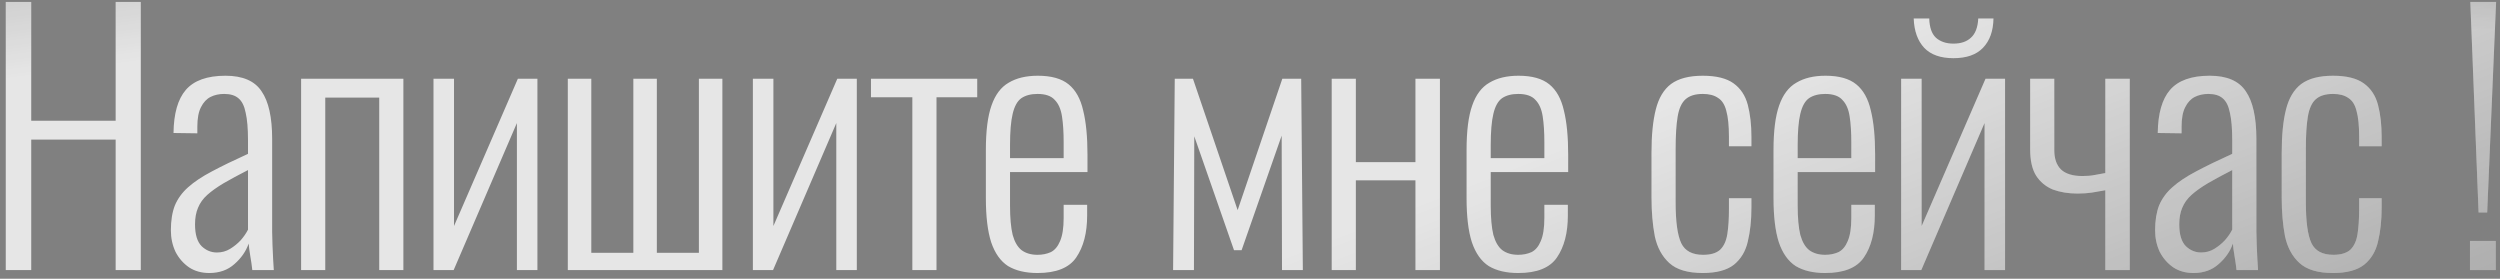 <?xml version="1.0" encoding="UTF-8"?> <svg xmlns="http://www.w3.org/2000/svg" width="287" height="32" viewBox="0 0 287 32" fill="none"><rect x="0" y="0" width="287" height="32" fill="#808080" stroke="none"/><g opacity="0.8"><path d="M0.66 31V0.22H3.586V13.862H13.276V0.22H16.164V31H13.276V16.028H3.586V31H0.66ZM24.023 31.342C23.137 31.342 22.364 31.127 21.706 30.696C21.047 30.24 20.527 29.645 20.148 28.91C19.793 28.15 19.616 27.327 19.616 26.44C19.616 25.325 19.767 24.375 20.072 23.59C20.401 22.805 20.907 22.108 21.591 21.5C22.301 20.867 23.213 20.259 24.328 19.676C25.468 19.068 26.848 18.397 28.47 17.662V16.104C28.47 14.761 28.381 13.71 28.203 12.95C28.052 12.165 27.773 11.607 27.367 11.278C26.988 10.949 26.443 10.784 25.733 10.784C25.151 10.784 24.631 10.898 24.175 11.126C23.72 11.354 23.352 11.747 23.073 12.304C22.795 12.836 22.655 13.583 22.655 14.546V15.306L19.919 15.268C19.945 13.039 20.413 11.392 21.326 10.328C22.263 9.239 23.783 8.694 25.886 8.694C27.861 8.694 29.242 9.289 30.027 10.48C30.838 11.645 31.244 13.469 31.244 15.952V26.63C31.244 27.01 31.256 27.504 31.282 28.112C31.307 28.695 31.332 29.252 31.358 29.784C31.383 30.316 31.408 30.721 31.433 31H28.963C28.913 30.519 28.837 29.987 28.735 29.404C28.634 28.796 28.571 28.315 28.546 27.96C28.241 28.847 27.697 29.632 26.912 30.316C26.151 31 25.189 31.342 24.023 31.342ZM24.898 28.986C25.455 28.986 25.962 28.847 26.418 28.568C26.873 28.289 27.279 27.96 27.634 27.58C27.988 27.175 28.267 26.769 28.47 26.364V19.524C27.38 20.081 26.443 20.588 25.657 21.044C24.898 21.5 24.277 21.943 23.796 22.374C23.314 22.805 22.959 23.299 22.732 23.856C22.503 24.388 22.39 25.021 22.39 25.756C22.39 26.921 22.643 27.757 23.149 28.264C23.656 28.745 24.239 28.986 24.898 28.986ZM34.567 31V9.036H46.309V31H43.535V11.202H37.341V31H34.567ZM49.764 31V9.036H52.12V25.946L59.454 9.036H61.696V31H59.34V14.128L52.082 31H49.764ZM65.184 31V9.036H67.882V29.024H72.708V9.036H75.406V29.024H80.232V9.036H82.93V31H65.184ZM86.43 31V9.036H88.786V25.946L96.12 9.036H98.362V31H96.006V14.128L88.748 31H86.43ZM104.737 31V11.164H99.987V9.036H112.185V11.164H107.511V31H104.737ZM119.105 31.342C117.737 31.342 116.61 31.076 115.723 30.544C114.862 29.987 114.216 29.075 113.785 27.808C113.38 26.541 113.177 24.857 113.177 22.754V17.206C113.177 15.027 113.392 13.33 113.823 12.114C114.254 10.873 114.912 9.999 115.799 9.492C116.686 8.96 117.8 8.694 119.143 8.694C120.688 8.694 121.866 9.023 122.677 9.682C123.488 10.341 124.045 11.341 124.349 12.684C124.678 14.001 124.843 15.699 124.843 17.776V19.752H115.951V23.59C115.951 25.009 116.052 26.136 116.255 26.972C116.483 27.783 116.825 28.365 117.281 28.72C117.762 29.075 118.37 29.252 119.105 29.252C119.662 29.252 120.169 29.151 120.625 28.948C121.081 28.72 121.436 28.302 121.689 27.694C121.968 27.061 122.107 26.174 122.107 25.034V23.514H124.805V24.73C124.805 26.731 124.387 28.34 123.551 29.556C122.74 30.747 121.258 31.342 119.105 31.342ZM115.951 18.156H122.107V16.332C122.107 15.167 122.044 14.179 121.917 13.368C121.79 12.532 121.512 11.899 121.081 11.468C120.676 11.012 120.017 10.784 119.105 10.784C118.345 10.784 117.724 10.949 117.243 11.278C116.787 11.607 116.458 12.203 116.255 13.064C116.052 13.9 115.951 15.103 115.951 16.674V18.156ZM134.671 31L134.861 9.036H136.951L142.081 24.122L147.211 9.036H149.377L149.567 31H147.173L147.135 15.572L142.537 28.72H141.663L137.103 15.648L137.065 31H134.671ZM152.878 31V9.036H155.652V18.612H162.492V9.036H165.304V31H162.492V20.702H155.652V31H152.878ZM174.29 31.342C172.922 31.342 171.794 31.076 170.908 30.544C170.046 29.987 169.4 29.075 168.97 27.808C168.564 26.541 168.362 24.857 168.362 22.754V17.206C168.362 15.027 168.577 13.33 169.008 12.114C169.438 10.873 170.097 9.999 170.984 9.492C171.87 8.96 172.985 8.694 174.328 8.694C175.873 8.694 177.051 9.023 177.862 9.682C178.672 10.341 179.23 11.341 179.534 12.684C179.863 14.001 180.028 15.699 180.028 17.776V19.752H171.136V23.59C171.136 25.009 171.237 26.136 171.44 26.972C171.668 27.783 172.01 28.365 172.466 28.72C172.947 29.075 173.555 29.252 174.29 29.252C174.847 29.252 175.354 29.151 175.81 28.948C176.266 28.72 176.62 28.302 176.874 27.694C177.152 27.061 177.292 26.174 177.292 25.034V23.514H179.99V24.73C179.99 26.731 179.572 28.34 178.736 29.556C177.925 30.747 176.443 31.342 174.29 31.342ZM171.136 18.156H177.292V16.332C177.292 15.167 177.228 14.179 177.102 13.368C176.975 12.532 176.696 11.899 176.266 11.468C175.86 11.012 175.202 10.784 174.29 10.784C173.53 10.784 172.909 10.949 172.428 11.278C171.972 11.607 171.642 12.203 171.44 13.064C171.237 13.9 171.136 15.103 171.136 16.674V18.156ZM195.48 31.342C193.757 31.342 192.478 30.962 191.642 30.202C190.806 29.442 190.248 28.416 189.97 27.124C189.716 25.807 189.59 24.325 189.59 22.678V17.548C189.59 15.521 189.754 13.862 190.084 12.57C190.413 11.253 190.996 10.277 191.832 9.644C192.693 9.011 193.909 8.694 195.48 8.694C197.025 8.694 198.203 8.985 199.014 9.568C199.824 10.151 200.369 10.974 200.648 12.038C200.926 13.102 201.066 14.331 201.066 15.724V16.788H198.482V15.724C198.482 14.432 198.38 13.431 198.178 12.722C198 12.013 197.684 11.519 197.228 11.24C196.797 10.936 196.214 10.784 195.48 10.784C194.618 10.784 193.96 10.987 193.504 11.392C193.048 11.797 192.744 12.469 192.592 13.406C192.44 14.318 192.364 15.547 192.364 17.092V23.248C192.364 25.452 192.579 27.01 193.01 27.922C193.44 28.809 194.276 29.252 195.518 29.252C196.379 29.252 197.025 29.062 197.456 28.682C197.886 28.277 198.165 27.681 198.292 26.896C198.418 26.111 198.482 25.135 198.482 23.97V22.754H201.066V23.818C201.066 25.287 200.926 26.592 200.648 27.732C200.394 28.847 199.862 29.733 199.052 30.392C198.241 31.025 197.05 31.342 195.48 31.342ZM209.527 31.342C208.159 31.342 207.032 31.076 206.145 30.544C205.284 29.987 204.638 29.075 204.207 27.808C203.802 26.541 203.599 24.857 203.599 22.754V17.206C203.599 15.027 203.815 13.33 204.245 12.114C204.676 10.873 205.335 9.999 206.221 9.492C207.108 8.96 208.223 8.694 209.565 8.694C211.111 8.694 212.289 9.023 213.099 9.682C213.91 10.341 214.467 11.341 214.771 12.684C215.101 14.001 215.265 15.699 215.265 17.776V19.752H206.373V23.59C206.373 25.009 206.475 26.136 206.677 26.972C206.905 27.783 207.247 28.365 207.703 28.72C208.185 29.075 208.793 29.252 209.527 29.252C210.085 29.252 210.591 29.151 211.047 28.948C211.503 28.72 211.858 28.302 212.111 27.694C212.39 27.061 212.529 26.174 212.529 25.034V23.514H215.227V24.73C215.227 26.731 214.809 28.34 213.973 29.556C213.163 30.747 211.681 31.342 209.527 31.342ZM206.373 18.156H212.529V16.332C212.529 15.167 212.466 14.179 212.339 13.368C212.213 12.532 211.934 11.899 211.503 11.468C211.098 11.012 210.439 10.784 209.527 10.784C208.767 10.784 208.147 10.949 207.665 11.278C207.209 11.607 206.88 12.203 206.677 13.064C206.475 13.9 206.373 15.103 206.373 16.674V18.156ZM218.249 31V9.036H220.605V25.946L227.939 9.036H230.181V31H227.825V14.128L220.567 31H218.249ZM224.253 6.68C222.784 6.68 221.669 6.287 220.909 5.502C220.149 4.691 219.744 3.564 219.693 2.12H221.479C221.505 3.133 221.758 3.868 222.239 4.324C222.746 4.78 223.417 5.008 224.253 5.008C225.115 5.008 225.786 4.78 226.267 4.324C226.774 3.868 227.053 3.133 227.103 2.12H228.851C228.826 3.564 228.421 4.691 227.635 5.502C226.875 6.287 225.748 6.68 224.253 6.68ZM241.687 31V21.842C241.206 21.918 240.699 22.007 240.167 22.108C239.661 22.184 239.103 22.222 238.495 22.222C237.457 22.222 236.519 22.07 235.683 21.766C234.873 21.437 234.227 20.905 233.745 20.17C233.289 19.435 233.061 18.435 233.061 17.168V9.036H235.835V17.244C235.835 18.207 236.089 18.941 236.595 19.448C237.127 19.955 237.951 20.208 239.065 20.208C239.597 20.208 240.053 20.17 240.433 20.094C240.839 20.018 241.257 19.942 241.687 19.866V9.036H244.499V31H241.687ZM251.813 31.342C250.926 31.342 250.153 31.127 249.495 30.696C248.836 30.24 248.317 29.645 247.937 28.91C247.582 28.15 247.405 27.327 247.405 26.44C247.405 25.325 247.557 24.375 247.861 23.59C248.19 22.805 248.697 22.108 249.381 21.5C250.09 20.867 251.002 20.259 252.117 19.676C253.257 19.068 254.637 18.397 256.259 17.662V16.104C256.259 14.761 256.17 13.71 255.993 12.95C255.841 12.165 255.562 11.607 255.157 11.278C254.777 10.949 254.232 10.784 253.523 10.784C252.94 10.784 252.421 10.898 251.965 11.126C251.509 11.354 251.141 11.747 250.863 12.304C250.584 12.836 250.445 13.583 250.445 14.546V15.306L247.709 15.268C247.734 13.039 248.203 11.392 249.115 10.328C250.052 9.239 251.572 8.694 253.675 8.694C255.651 8.694 257.031 9.289 257.817 10.48C258.627 11.645 259.033 13.469 259.033 15.952V26.63C259.033 27.01 259.045 27.504 259.071 28.112C259.096 28.695 259.121 29.252 259.147 29.784C259.172 30.316 259.197 30.721 259.223 31H256.753C256.702 30.519 256.626 29.987 256.525 29.404C256.423 28.796 256.36 28.315 256.335 27.96C256.031 28.847 255.486 29.632 254.701 30.316C253.941 31 252.978 31.342 251.813 31.342ZM252.687 28.986C253.244 28.986 253.751 28.847 254.207 28.568C254.663 28.289 255.068 27.96 255.423 27.58C255.777 27.175 256.056 26.769 256.259 26.364V19.524C255.169 20.081 254.232 20.588 253.447 21.044C252.687 21.5 252.066 21.943 251.585 22.374C251.103 22.805 250.749 23.299 250.521 23.856C250.293 24.388 250.179 25.021 250.179 25.756C250.179 26.921 250.432 27.757 250.939 28.264C251.445 28.745 252.028 28.986 252.687 28.986ZM267.828 31.342C266.106 31.342 264.826 30.962 263.99 30.202C263.154 29.442 262.597 28.416 262.318 27.124C262.065 25.807 261.938 24.325 261.938 22.678V17.548C261.938 15.521 262.103 13.862 262.432 12.57C262.762 11.253 263.344 10.277 264.18 9.644C265.042 9.011 266.258 8.694 267.828 8.694C269.374 8.694 270.552 8.985 271.362 9.568C272.173 10.151 272.718 10.974 272.996 12.038C273.275 13.102 273.414 14.331 273.414 15.724V16.788H270.83V15.724C270.83 14.432 270.729 13.431 270.526 12.722C270.349 12.013 270.032 11.519 269.576 11.24C269.146 10.936 268.563 10.784 267.828 10.784C266.967 10.784 266.308 10.987 265.852 11.392C265.396 11.797 265.092 12.469 264.94 13.406C264.788 14.318 264.712 15.547 264.712 17.092V23.248C264.712 25.452 264.928 27.01 265.358 27.922C265.789 28.809 266.625 29.252 267.866 29.252C268.728 29.252 269.374 29.062 269.804 28.682C270.235 28.277 270.514 27.681 270.64 26.896C270.767 26.111 270.83 25.135 270.83 23.97V22.754H273.414V23.818C273.414 25.287 273.275 26.592 272.996 27.732C272.743 28.847 272.211 29.733 271.4 30.392C270.59 31.025 269.399 31.342 267.828 31.342ZM284.54 24.388L283.59 0.22H286.554L285.528 24.388H284.54ZM283.552 31V27.656H286.516V31H283.552Z" fill="white"></path><path d="M0.66 31V0.22H3.586V13.862H13.276V0.22H16.164V31H13.276V16.028H3.586V31H0.66ZM24.023 31.342C23.137 31.342 22.364 31.127 21.706 30.696C21.047 30.24 20.527 29.645 20.148 28.91C19.793 28.15 19.616 27.327 19.616 26.44C19.616 25.325 19.767 24.375 20.072 23.59C20.401 22.805 20.907 22.108 21.591 21.5C22.301 20.867 23.213 20.259 24.328 19.676C25.468 19.068 26.848 18.397 28.47 17.662V16.104C28.47 14.761 28.381 13.71 28.203 12.95C28.052 12.165 27.773 11.607 27.367 11.278C26.988 10.949 26.443 10.784 25.733 10.784C25.151 10.784 24.631 10.898 24.175 11.126C23.72 11.354 23.352 11.747 23.073 12.304C22.795 12.836 22.655 13.583 22.655 14.546V15.306L19.919 15.268C19.945 13.039 20.413 11.392 21.326 10.328C22.263 9.239 23.783 8.694 25.886 8.694C27.861 8.694 29.242 9.289 30.027 10.48C30.838 11.645 31.244 13.469 31.244 15.952V26.63C31.244 27.01 31.256 27.504 31.282 28.112C31.307 28.695 31.332 29.252 31.358 29.784C31.383 30.316 31.408 30.721 31.433 31H28.963C28.913 30.519 28.837 29.987 28.735 29.404C28.634 28.796 28.571 28.315 28.546 27.96C28.241 28.847 27.697 29.632 26.912 30.316C26.151 31 25.189 31.342 24.023 31.342ZM24.898 28.986C25.455 28.986 25.962 28.847 26.418 28.568C26.873 28.289 27.279 27.96 27.634 27.58C27.988 27.175 28.267 26.769 28.47 26.364V19.524C27.38 20.081 26.443 20.588 25.657 21.044C24.898 21.5 24.277 21.943 23.796 22.374C23.314 22.805 22.959 23.299 22.732 23.856C22.503 24.388 22.39 25.021 22.39 25.756C22.39 26.921 22.643 27.757 23.149 28.264C23.656 28.745 24.239 28.986 24.898 28.986ZM34.567 31V9.036H46.309V31H43.535V11.202H37.341V31H34.567ZM49.764 31V9.036H52.12V25.946L59.454 9.036H61.696V31H59.34V14.128L52.082 31H49.764ZM65.184 31V9.036H67.882V29.024H72.708V9.036H75.406V29.024H80.232V9.036H82.93V31H65.184ZM86.43 31V9.036H88.786V25.946L96.12 9.036H98.362V31H96.006V14.128L88.748 31H86.43ZM104.737 31V11.164H99.987V9.036H112.185V11.164H107.511V31H104.737ZM119.105 31.342C117.737 31.342 116.61 31.076 115.723 30.544C114.862 29.987 114.216 29.075 113.785 27.808C113.38 26.541 113.177 24.857 113.177 22.754V17.206C113.177 15.027 113.392 13.33 113.823 12.114C114.254 10.873 114.912 9.999 115.799 9.492C116.686 8.96 117.8 8.694 119.143 8.694C120.688 8.694 121.866 9.023 122.677 9.682C123.488 10.341 124.045 11.341 124.349 12.684C124.678 14.001 124.843 15.699 124.843 17.776V19.752H115.951V23.59C115.951 25.009 116.052 26.136 116.255 26.972C116.483 27.783 116.825 28.365 117.281 28.72C117.762 29.075 118.37 29.252 119.105 29.252C119.662 29.252 120.169 29.151 120.625 28.948C121.081 28.72 121.436 28.302 121.689 27.694C121.968 27.061 122.107 26.174 122.107 25.034V23.514H124.805V24.73C124.805 26.731 124.387 28.34 123.551 29.556C122.74 30.747 121.258 31.342 119.105 31.342ZM115.951 18.156H122.107V16.332C122.107 15.167 122.044 14.179 121.917 13.368C121.79 12.532 121.512 11.899 121.081 11.468C120.676 11.012 120.017 10.784 119.105 10.784C118.345 10.784 117.724 10.949 117.243 11.278C116.787 11.607 116.458 12.203 116.255 13.064C116.052 13.9 115.951 15.103 115.951 16.674V18.156ZM134.671 31L134.861 9.036H136.951L142.081 24.122L147.211 9.036H149.377L149.567 31H147.173L147.135 15.572L142.537 28.72H141.663L137.103 15.648L137.065 31H134.671ZM152.878 31V9.036H155.652V18.612H162.492V9.036H165.304V31H162.492V20.702H155.652V31H152.878ZM174.29 31.342C172.922 31.342 171.794 31.076 170.908 30.544C170.046 29.987 169.4 29.075 168.97 27.808C168.564 26.541 168.362 24.857 168.362 22.754V17.206C168.362 15.027 168.577 13.33 169.008 12.114C169.438 10.873 170.097 9.999 170.984 9.492C171.87 8.96 172.985 8.694 174.328 8.694C175.873 8.694 177.051 9.023 177.862 9.682C178.672 10.341 179.23 11.341 179.534 12.684C179.863 14.001 180.028 15.699 180.028 17.776V19.752H171.136V23.59C171.136 25.009 171.237 26.136 171.44 26.972C171.668 27.783 172.01 28.365 172.466 28.72C172.947 29.075 173.555 29.252 174.29 29.252C174.847 29.252 175.354 29.151 175.81 28.948C176.266 28.72 176.62 28.302 176.874 27.694C177.152 27.061 177.292 26.174 177.292 25.034V23.514H179.99V24.73C179.99 26.731 179.572 28.34 178.736 29.556C177.925 30.747 176.443 31.342 174.29 31.342ZM171.136 18.156H177.292V16.332C177.292 15.167 177.228 14.179 177.102 13.368C176.975 12.532 176.696 11.899 176.266 11.468C175.86 11.012 175.202 10.784 174.29 10.784C173.53 10.784 172.909 10.949 172.428 11.278C171.972 11.607 171.642 12.203 171.44 13.064C171.237 13.9 171.136 15.103 171.136 16.674V18.156ZM195.48 31.342C193.757 31.342 192.478 30.962 191.642 30.202C190.806 29.442 190.248 28.416 189.97 27.124C189.716 25.807 189.59 24.325 189.59 22.678V17.548C189.59 15.521 189.754 13.862 190.084 12.57C190.413 11.253 190.996 10.277 191.832 9.644C192.693 9.011 193.909 8.694 195.48 8.694C197.025 8.694 198.203 8.985 199.014 9.568C199.824 10.151 200.369 10.974 200.648 12.038C200.926 13.102 201.066 14.331 201.066 15.724V16.788H198.482V15.724C198.482 14.432 198.38 13.431 198.178 12.722C198 12.013 197.684 11.519 197.228 11.24C196.797 10.936 196.214 10.784 195.48 10.784C194.618 10.784 193.96 10.987 193.504 11.392C193.048 11.797 192.744 12.469 192.592 13.406C192.44 14.318 192.364 15.547 192.364 17.092V23.248C192.364 25.452 192.579 27.01 193.01 27.922C193.44 28.809 194.276 29.252 195.518 29.252C196.379 29.252 197.025 29.062 197.456 28.682C197.886 28.277 198.165 27.681 198.292 26.896C198.418 26.111 198.482 25.135 198.482 23.97V22.754H201.066V23.818C201.066 25.287 200.926 26.592 200.648 27.732C200.394 28.847 199.862 29.733 199.052 30.392C198.241 31.025 197.05 31.342 195.48 31.342ZM209.527 31.342C208.159 31.342 207.032 31.076 206.145 30.544C205.284 29.987 204.638 29.075 204.207 27.808C203.802 26.541 203.599 24.857 203.599 22.754V17.206C203.599 15.027 203.815 13.33 204.245 12.114C204.676 10.873 205.335 9.999 206.221 9.492C207.108 8.96 208.223 8.694 209.565 8.694C211.111 8.694 212.289 9.023 213.099 9.682C213.91 10.341 214.467 11.341 214.771 12.684C215.101 14.001 215.265 15.699 215.265 17.776V19.752H206.373V23.59C206.373 25.009 206.475 26.136 206.677 26.972C206.905 27.783 207.247 28.365 207.703 28.72C208.185 29.075 208.793 29.252 209.527 29.252C210.085 29.252 210.591 29.151 211.047 28.948C211.503 28.72 211.858 28.302 212.111 27.694C212.39 27.061 212.529 26.174 212.529 25.034V23.514H215.227V24.73C215.227 26.731 214.809 28.34 213.973 29.556C213.163 30.747 211.681 31.342 209.527 31.342ZM206.373 18.156H212.529V16.332C212.529 15.167 212.466 14.179 212.339 13.368C212.213 12.532 211.934 11.899 211.503 11.468C211.098 11.012 210.439 10.784 209.527 10.784C208.767 10.784 208.147 10.949 207.665 11.278C207.209 11.607 206.88 12.203 206.677 13.064C206.475 13.9 206.373 15.103 206.373 16.674V18.156ZM218.249 31V9.036H220.605V25.946L227.939 9.036H230.181V31H227.825V14.128L220.567 31H218.249ZM224.253 6.68C222.784 6.68 221.669 6.287 220.909 5.502C220.149 4.691 219.744 3.564 219.693 2.12H221.479C221.505 3.133 221.758 3.868 222.239 4.324C222.746 4.78 223.417 5.008 224.253 5.008C225.115 5.008 225.786 4.78 226.267 4.324C226.774 3.868 227.053 3.133 227.103 2.12H228.851C228.826 3.564 228.421 4.691 227.635 5.502C226.875 6.287 225.748 6.68 224.253 6.68ZM241.687 31V21.842C241.206 21.918 240.699 22.007 240.167 22.108C239.661 22.184 239.103 22.222 238.495 22.222C237.457 22.222 236.519 22.07 235.683 21.766C234.873 21.437 234.227 20.905 233.745 20.17C233.289 19.435 233.061 18.435 233.061 17.168V9.036H235.835V17.244C235.835 18.207 236.089 18.941 236.595 19.448C237.127 19.955 237.951 20.208 239.065 20.208C239.597 20.208 240.053 20.17 240.433 20.094C240.839 20.018 241.257 19.942 241.687 19.866V9.036H244.499V31H241.687ZM251.813 31.342C250.926 31.342 250.153 31.127 249.495 30.696C248.836 30.24 248.317 29.645 247.937 28.91C247.582 28.15 247.405 27.327 247.405 26.44C247.405 25.325 247.557 24.375 247.861 23.59C248.19 22.805 248.697 22.108 249.381 21.5C250.09 20.867 251.002 20.259 252.117 19.676C253.257 19.068 254.637 18.397 256.259 17.662V16.104C256.259 14.761 256.17 13.71 255.993 12.95C255.841 12.165 255.562 11.607 255.157 11.278C254.777 10.949 254.232 10.784 253.523 10.784C252.94 10.784 252.421 10.898 251.965 11.126C251.509 11.354 251.141 11.747 250.863 12.304C250.584 12.836 250.445 13.583 250.445 14.546V15.306L247.709 15.268C247.734 13.039 248.203 11.392 249.115 10.328C250.052 9.239 251.572 8.694 253.675 8.694C255.651 8.694 257.031 9.289 257.817 10.48C258.627 11.645 259.033 13.469 259.033 15.952V26.63C259.033 27.01 259.045 27.504 259.071 28.112C259.096 28.695 259.121 29.252 259.147 29.784C259.172 30.316 259.197 30.721 259.223 31H256.753C256.702 30.519 256.626 29.987 256.525 29.404C256.423 28.796 256.36 28.315 256.335 27.96C256.031 28.847 255.486 29.632 254.701 30.316C253.941 31 252.978 31.342 251.813 31.342ZM252.687 28.986C253.244 28.986 253.751 28.847 254.207 28.568C254.663 28.289 255.068 27.96 255.423 27.58C255.777 27.175 256.056 26.769 256.259 26.364V19.524C255.169 20.081 254.232 20.588 253.447 21.044C252.687 21.5 252.066 21.943 251.585 22.374C251.103 22.805 250.749 23.299 250.521 23.856C250.293 24.388 250.179 25.021 250.179 25.756C250.179 26.921 250.432 27.757 250.939 28.264C251.445 28.745 252.028 28.986 252.687 28.986ZM267.828 31.342C266.106 31.342 264.826 30.962 263.99 30.202C263.154 29.442 262.597 28.416 262.318 27.124C262.065 25.807 261.938 24.325 261.938 22.678V17.548C261.938 15.521 262.103 13.862 262.432 12.57C262.762 11.253 263.344 10.277 264.18 9.644C265.042 9.011 266.258 8.694 267.828 8.694C269.374 8.694 270.552 8.985 271.362 9.568C272.173 10.151 272.718 10.974 272.996 12.038C273.275 13.102 273.414 14.331 273.414 15.724V16.788H270.83V15.724C270.83 14.432 270.729 13.431 270.526 12.722C270.349 12.013 270.032 11.519 269.576 11.24C269.146 10.936 268.563 10.784 267.828 10.784C266.967 10.784 266.308 10.987 265.852 11.392C265.396 11.797 265.092 12.469 264.94 13.406C264.788 14.318 264.712 15.547 264.712 17.092V23.248C264.712 25.452 264.928 27.01 265.358 27.922C265.789 28.809 266.625 29.252 267.866 29.252C268.728 29.252 269.374 29.062 269.804 28.682C270.235 28.277 270.514 27.681 270.64 26.896C270.767 26.111 270.83 25.135 270.83 23.97V22.754H273.414V23.818C273.414 25.287 273.275 26.592 272.996 27.732C272.743 28.847 272.211 29.733 271.4 30.392C270.59 31.025 269.399 31.342 267.828 31.342ZM284.54 24.388L283.59 0.22H286.554L285.528 24.388H284.54ZM283.552 31V27.656H286.516V31H283.552Z" fill="url(#paint0_linear_19_1254)" fill-opacity="0.7"></path><path d="M0.66 31V0.22H3.586V13.862H13.276V0.22H16.164V31H13.276V16.028H3.586V31H0.66ZM24.023 31.342C23.137 31.342 22.364 31.127 21.706 30.696C21.047 30.24 20.527 29.645 20.148 28.91C19.793 28.15 19.616 27.327 19.616 26.44C19.616 25.325 19.767 24.375 20.072 23.59C20.401 22.805 20.907 22.108 21.591 21.5C22.301 20.867 23.213 20.259 24.328 19.676C25.468 19.068 26.848 18.397 28.47 17.662V16.104C28.47 14.761 28.381 13.71 28.203 12.95C28.052 12.165 27.773 11.607 27.367 11.278C26.988 10.949 26.443 10.784 25.733 10.784C25.151 10.784 24.631 10.898 24.175 11.126C23.72 11.354 23.352 11.747 23.073 12.304C22.795 12.836 22.655 13.583 22.655 14.546V15.306L19.919 15.268C19.945 13.039 20.413 11.392 21.326 10.328C22.263 9.239 23.783 8.694 25.886 8.694C27.861 8.694 29.242 9.289 30.027 10.48C30.838 11.645 31.244 13.469 31.244 15.952V26.63C31.244 27.01 31.256 27.504 31.282 28.112C31.307 28.695 31.332 29.252 31.358 29.784C31.383 30.316 31.408 30.721 31.433 31H28.963C28.913 30.519 28.837 29.987 28.735 29.404C28.634 28.796 28.571 28.315 28.546 27.96C28.241 28.847 27.697 29.632 26.912 30.316C26.151 31 25.189 31.342 24.023 31.342ZM24.898 28.986C25.455 28.986 25.962 28.847 26.418 28.568C26.873 28.289 27.279 27.96 27.634 27.58C27.988 27.175 28.267 26.769 28.47 26.364V19.524C27.38 20.081 26.443 20.588 25.657 21.044C24.898 21.5 24.277 21.943 23.796 22.374C23.314 22.805 22.959 23.299 22.732 23.856C22.503 24.388 22.39 25.021 22.39 25.756C22.39 26.921 22.643 27.757 23.149 28.264C23.656 28.745 24.239 28.986 24.898 28.986ZM34.567 31V9.036H46.309V31H43.535V11.202H37.341V31H34.567ZM49.764 31V9.036H52.12V25.946L59.454 9.036H61.696V31H59.34V14.128L52.082 31H49.764ZM65.184 31V9.036H67.882V29.024H72.708V9.036H75.406V29.024H80.232V9.036H82.93V31H65.184ZM86.43 31V9.036H88.786V25.946L96.12 9.036H98.362V31H96.006V14.128L88.748 31H86.43ZM104.737 31V11.164H99.987V9.036H112.185V11.164H107.511V31H104.737ZM119.105 31.342C117.737 31.342 116.61 31.076 115.723 30.544C114.862 29.987 114.216 29.075 113.785 27.808C113.38 26.541 113.177 24.857 113.177 22.754V17.206C113.177 15.027 113.392 13.33 113.823 12.114C114.254 10.873 114.912 9.999 115.799 9.492C116.686 8.96 117.8 8.694 119.143 8.694C120.688 8.694 121.866 9.023 122.677 9.682C123.488 10.341 124.045 11.341 124.349 12.684C124.678 14.001 124.843 15.699 124.843 17.776V19.752H115.951V23.59C115.951 25.009 116.052 26.136 116.255 26.972C116.483 27.783 116.825 28.365 117.281 28.72C117.762 29.075 118.37 29.252 119.105 29.252C119.662 29.252 120.169 29.151 120.625 28.948C121.081 28.72 121.436 28.302 121.689 27.694C121.968 27.061 122.107 26.174 122.107 25.034V23.514H124.805V24.73C124.805 26.731 124.387 28.34 123.551 29.556C122.74 30.747 121.258 31.342 119.105 31.342ZM115.951 18.156H122.107V16.332C122.107 15.167 122.044 14.179 121.917 13.368C121.79 12.532 121.512 11.899 121.081 11.468C120.676 11.012 120.017 10.784 119.105 10.784C118.345 10.784 117.724 10.949 117.243 11.278C116.787 11.607 116.458 12.203 116.255 13.064C116.052 13.9 115.951 15.103 115.951 16.674V18.156ZM134.671 31L134.861 9.036H136.951L142.081 24.122L147.211 9.036H149.377L149.567 31H147.173L147.135 15.572L142.537 28.72H141.663L137.103 15.648L137.065 31H134.671ZM152.878 31V9.036H155.652V18.612H162.492V9.036H165.304V31H162.492V20.702H155.652V31H152.878ZM174.29 31.342C172.922 31.342 171.794 31.076 170.908 30.544C170.046 29.987 169.4 29.075 168.97 27.808C168.564 26.541 168.362 24.857 168.362 22.754V17.206C168.362 15.027 168.577 13.33 169.008 12.114C169.438 10.873 170.097 9.999 170.984 9.492C171.87 8.96 172.985 8.694 174.328 8.694C175.873 8.694 177.051 9.023 177.862 9.682C178.672 10.341 179.23 11.341 179.534 12.684C179.863 14.001 180.028 15.699 180.028 17.776V19.752H171.136V23.59C171.136 25.009 171.237 26.136 171.44 26.972C171.668 27.783 172.01 28.365 172.466 28.72C172.947 29.075 173.555 29.252 174.29 29.252C174.847 29.252 175.354 29.151 175.81 28.948C176.266 28.72 176.62 28.302 176.874 27.694C177.152 27.061 177.292 26.174 177.292 25.034V23.514H179.99V24.73C179.99 26.731 179.572 28.34 178.736 29.556C177.925 30.747 176.443 31.342 174.29 31.342ZM171.136 18.156H177.292V16.332C177.292 15.167 177.228 14.179 177.102 13.368C176.975 12.532 176.696 11.899 176.266 11.468C175.86 11.012 175.202 10.784 174.29 10.784C173.53 10.784 172.909 10.949 172.428 11.278C171.972 11.607 171.642 12.203 171.44 13.064C171.237 13.9 171.136 15.103 171.136 16.674V18.156ZM195.48 31.342C193.757 31.342 192.478 30.962 191.642 30.202C190.806 29.442 190.248 28.416 189.97 27.124C189.716 25.807 189.59 24.325 189.59 22.678V17.548C189.59 15.521 189.754 13.862 190.084 12.57C190.413 11.253 190.996 10.277 191.832 9.644C192.693 9.011 193.909 8.694 195.48 8.694C197.025 8.694 198.203 8.985 199.014 9.568C199.824 10.151 200.369 10.974 200.648 12.038C200.926 13.102 201.066 14.331 201.066 15.724V16.788H198.482V15.724C198.482 14.432 198.38 13.431 198.178 12.722C198 12.013 197.684 11.519 197.228 11.24C196.797 10.936 196.214 10.784 195.48 10.784C194.618 10.784 193.96 10.987 193.504 11.392C193.048 11.797 192.744 12.469 192.592 13.406C192.44 14.318 192.364 15.547 192.364 17.092V23.248C192.364 25.452 192.579 27.01 193.01 27.922C193.44 28.809 194.276 29.252 195.518 29.252C196.379 29.252 197.025 29.062 197.456 28.682C197.886 28.277 198.165 27.681 198.292 26.896C198.418 26.111 198.482 25.135 198.482 23.97V22.754H201.066V23.818C201.066 25.287 200.926 26.592 200.648 27.732C200.394 28.847 199.862 29.733 199.052 30.392C198.241 31.025 197.05 31.342 195.48 31.342ZM209.527 31.342C208.159 31.342 207.032 31.076 206.145 30.544C205.284 29.987 204.638 29.075 204.207 27.808C203.802 26.541 203.599 24.857 203.599 22.754V17.206C203.599 15.027 203.815 13.33 204.245 12.114C204.676 10.873 205.335 9.999 206.221 9.492C207.108 8.96 208.223 8.694 209.565 8.694C211.111 8.694 212.289 9.023 213.099 9.682C213.91 10.341 214.467 11.341 214.771 12.684C215.101 14.001 215.265 15.699 215.265 17.776V19.752H206.373V23.59C206.373 25.009 206.475 26.136 206.677 26.972C206.905 27.783 207.247 28.365 207.703 28.72C208.185 29.075 208.793 29.252 209.527 29.252C210.085 29.252 210.591 29.151 211.047 28.948C211.503 28.72 211.858 28.302 212.111 27.694C212.39 27.061 212.529 26.174 212.529 25.034V23.514H215.227V24.73C215.227 26.731 214.809 28.34 213.973 29.556C213.163 30.747 211.681 31.342 209.527 31.342ZM206.373 18.156H212.529V16.332C212.529 15.167 212.466 14.179 212.339 13.368C212.213 12.532 211.934 11.899 211.503 11.468C211.098 11.012 210.439 10.784 209.527 10.784C208.767 10.784 208.147 10.949 207.665 11.278C207.209 11.607 206.88 12.203 206.677 13.064C206.475 13.9 206.373 15.103 206.373 16.674V18.156ZM218.249 31V9.036H220.605V25.946L227.939 9.036H230.181V31H227.825V14.128L220.567 31H218.249ZM224.253 6.68C222.784 6.68 221.669 6.287 220.909 5.502C220.149 4.691 219.744 3.564 219.693 2.12H221.479C221.505 3.133 221.758 3.868 222.239 4.324C222.746 4.78 223.417 5.008 224.253 5.008C225.115 5.008 225.786 4.78 226.267 4.324C226.774 3.868 227.053 3.133 227.103 2.12H228.851C228.826 3.564 228.421 4.691 227.635 5.502C226.875 6.287 225.748 6.68 224.253 6.68ZM241.687 31V21.842C241.206 21.918 240.699 22.007 240.167 22.108C239.661 22.184 239.103 22.222 238.495 22.222C237.457 22.222 236.519 22.07 235.683 21.766C234.873 21.437 234.227 20.905 233.745 20.17C233.289 19.435 233.061 18.435 233.061 17.168V9.036H235.835V17.244C235.835 18.207 236.089 18.941 236.595 19.448C237.127 19.955 237.951 20.208 239.065 20.208C239.597 20.208 240.053 20.17 240.433 20.094C240.839 20.018 241.257 19.942 241.687 19.866V9.036H244.499V31H241.687ZM251.813 31.342C250.926 31.342 250.153 31.127 249.495 30.696C248.836 30.24 248.317 29.645 247.937 28.91C247.582 28.15 247.405 27.327 247.405 26.44C247.405 25.325 247.557 24.375 247.861 23.59C248.19 22.805 248.697 22.108 249.381 21.5C250.09 20.867 251.002 20.259 252.117 19.676C253.257 19.068 254.637 18.397 256.259 17.662V16.104C256.259 14.761 256.17 13.71 255.993 12.95C255.841 12.165 255.562 11.607 255.157 11.278C254.777 10.949 254.232 10.784 253.523 10.784C252.94 10.784 252.421 10.898 251.965 11.126C251.509 11.354 251.141 11.747 250.863 12.304C250.584 12.836 250.445 13.583 250.445 14.546V15.306L247.709 15.268C247.734 13.039 248.203 11.392 249.115 10.328C250.052 9.239 251.572 8.694 253.675 8.694C255.651 8.694 257.031 9.289 257.817 10.48C258.627 11.645 259.033 13.469 259.033 15.952V26.63C259.033 27.01 259.045 27.504 259.071 28.112C259.096 28.695 259.121 29.252 259.147 29.784C259.172 30.316 259.197 30.721 259.223 31H256.753C256.702 30.519 256.626 29.987 256.525 29.404C256.423 28.796 256.36 28.315 256.335 27.96C256.031 28.847 255.486 29.632 254.701 30.316C253.941 31 252.978 31.342 251.813 31.342ZM252.687 28.986C253.244 28.986 253.751 28.847 254.207 28.568C254.663 28.289 255.068 27.96 255.423 27.58C255.777 27.175 256.056 26.769 256.259 26.364V19.524C255.169 20.081 254.232 20.588 253.447 21.044C252.687 21.5 252.066 21.943 251.585 22.374C251.103 22.805 250.749 23.299 250.521 23.856C250.293 24.388 250.179 25.021 250.179 25.756C250.179 26.921 250.432 27.757 250.939 28.264C251.445 28.745 252.028 28.986 252.687 28.986ZM267.828 31.342C266.106 31.342 264.826 30.962 263.99 30.202C263.154 29.442 262.597 28.416 262.318 27.124C262.065 25.807 261.938 24.325 261.938 22.678V17.548C261.938 15.521 262.103 13.862 262.432 12.57C262.762 11.253 263.344 10.277 264.18 9.644C265.042 9.011 266.258 8.694 267.828 8.694C269.374 8.694 270.552 8.985 271.362 9.568C272.173 10.151 272.718 10.974 272.996 12.038C273.275 13.102 273.414 14.331 273.414 15.724V16.788H270.83V15.724C270.83 14.432 270.729 13.431 270.526 12.722C270.349 12.013 270.032 11.519 269.576 11.24C269.146 10.936 268.563 10.784 267.828 10.784C266.967 10.784 266.308 10.987 265.852 11.392C265.396 11.797 265.092 12.469 264.94 13.406C264.788 14.318 264.712 15.547 264.712 17.092V23.248C264.712 25.452 264.928 27.01 265.358 27.922C265.789 28.809 266.625 29.252 267.866 29.252C268.728 29.252 269.374 29.062 269.804 28.682C270.235 28.277 270.514 27.681 270.64 26.896C270.767 26.111 270.83 25.135 270.83 23.97V22.754H273.414V23.818C273.414 25.287 273.275 26.592 272.996 27.732C272.743 28.847 272.211 29.733 271.4 30.392C270.59 31.025 269.399 31.342 267.828 31.342ZM284.54 24.388L283.59 0.22H286.554L285.528 24.388H284.54ZM283.552 31V27.656H286.516V31H283.552Z" fill="url(#paint1_linear_19_1254)" fill-opacity="0.7"></path><path d="M0.66 31V0.22H3.586V13.862H13.276V0.22H16.164V31H13.276V16.028H3.586V31H0.66ZM24.023 31.342C23.137 31.342 22.364 31.127 21.706 30.696C21.047 30.24 20.527 29.645 20.148 28.91C19.793 28.15 19.616 27.327 19.616 26.44C19.616 25.325 19.767 24.375 20.072 23.59C20.401 22.805 20.907 22.108 21.591 21.5C22.301 20.867 23.213 20.259 24.328 19.676C25.468 19.068 26.848 18.397 28.47 17.662V16.104C28.47 14.761 28.381 13.71 28.203 12.95C28.052 12.165 27.773 11.607 27.367 11.278C26.988 10.949 26.443 10.784 25.733 10.784C25.151 10.784 24.631 10.898 24.175 11.126C23.72 11.354 23.352 11.747 23.073 12.304C22.795 12.836 22.655 13.583 22.655 14.546V15.306L19.919 15.268C19.945 13.039 20.413 11.392 21.326 10.328C22.263 9.239 23.783 8.694 25.886 8.694C27.861 8.694 29.242 9.289 30.027 10.48C30.838 11.645 31.244 13.469 31.244 15.952V26.63C31.244 27.01 31.256 27.504 31.282 28.112C31.307 28.695 31.332 29.252 31.358 29.784C31.383 30.316 31.408 30.721 31.433 31H28.963C28.913 30.519 28.837 29.987 28.735 29.404C28.634 28.796 28.571 28.315 28.546 27.96C28.241 28.847 27.697 29.632 26.912 30.316C26.151 31 25.189 31.342 24.023 31.342ZM24.898 28.986C25.455 28.986 25.962 28.847 26.418 28.568C26.873 28.289 27.279 27.96 27.634 27.58C27.988 27.175 28.267 26.769 28.47 26.364V19.524C27.38 20.081 26.443 20.588 25.657 21.044C24.898 21.5 24.277 21.943 23.796 22.374C23.314 22.805 22.959 23.299 22.732 23.856C22.503 24.388 22.39 25.021 22.39 25.756C22.39 26.921 22.643 27.757 23.149 28.264C23.656 28.745 24.239 28.986 24.898 28.986ZM34.567 31V9.036H46.309V31H43.535V11.202H37.341V31H34.567ZM49.764 31V9.036H52.12V25.946L59.454 9.036H61.696V31H59.34V14.128L52.082 31H49.764ZM65.184 31V9.036H67.882V29.024H72.708V9.036H75.406V29.024H80.232V9.036H82.93V31H65.184ZM86.43 31V9.036H88.786V25.946L96.12 9.036H98.362V31H96.006V14.128L88.748 31H86.43ZM104.737 31V11.164H99.987V9.036H112.185V11.164H107.511V31H104.737ZM119.105 31.342C117.737 31.342 116.61 31.076 115.723 30.544C114.862 29.987 114.216 29.075 113.785 27.808C113.38 26.541 113.177 24.857 113.177 22.754V17.206C113.177 15.027 113.392 13.33 113.823 12.114C114.254 10.873 114.912 9.999 115.799 9.492C116.686 8.96 117.8 8.694 119.143 8.694C120.688 8.694 121.866 9.023 122.677 9.682C123.488 10.341 124.045 11.341 124.349 12.684C124.678 14.001 124.843 15.699 124.843 17.776V19.752H115.951V23.59C115.951 25.009 116.052 26.136 116.255 26.972C116.483 27.783 116.825 28.365 117.281 28.72C117.762 29.075 118.37 29.252 119.105 29.252C119.662 29.252 120.169 29.151 120.625 28.948C121.081 28.72 121.436 28.302 121.689 27.694C121.968 27.061 122.107 26.174 122.107 25.034V23.514H124.805V24.73C124.805 26.731 124.387 28.34 123.551 29.556C122.74 30.747 121.258 31.342 119.105 31.342ZM115.951 18.156H122.107V16.332C122.107 15.167 122.044 14.179 121.917 13.368C121.79 12.532 121.512 11.899 121.081 11.468C120.676 11.012 120.017 10.784 119.105 10.784C118.345 10.784 117.724 10.949 117.243 11.278C116.787 11.607 116.458 12.203 116.255 13.064C116.052 13.9 115.951 15.103 115.951 16.674V18.156ZM134.671 31L134.861 9.036H136.951L142.081 24.122L147.211 9.036H149.377L149.567 31H147.173L147.135 15.572L142.537 28.72H141.663L137.103 15.648L137.065 31H134.671ZM152.878 31V9.036H155.652V18.612H162.492V9.036H165.304V31H162.492V20.702H155.652V31H152.878ZM174.29 31.342C172.922 31.342 171.794 31.076 170.908 30.544C170.046 29.987 169.4 29.075 168.97 27.808C168.564 26.541 168.362 24.857 168.362 22.754V17.206C168.362 15.027 168.577 13.33 169.008 12.114C169.438 10.873 170.097 9.999 170.984 9.492C171.87 8.96 172.985 8.694 174.328 8.694C175.873 8.694 177.051 9.023 177.862 9.682C178.672 10.341 179.23 11.341 179.534 12.684C179.863 14.001 180.028 15.699 180.028 17.776V19.752H171.136V23.59C171.136 25.009 171.237 26.136 171.44 26.972C171.668 27.783 172.01 28.365 172.466 28.72C172.947 29.075 173.555 29.252 174.29 29.252C174.847 29.252 175.354 29.151 175.81 28.948C176.266 28.72 176.62 28.302 176.874 27.694C177.152 27.061 177.292 26.174 177.292 25.034V23.514H179.99V24.73C179.99 26.731 179.572 28.34 178.736 29.556C177.925 30.747 176.443 31.342 174.29 31.342ZM171.136 18.156H177.292V16.332C177.292 15.167 177.228 14.179 177.102 13.368C176.975 12.532 176.696 11.899 176.266 11.468C175.86 11.012 175.202 10.784 174.29 10.784C173.53 10.784 172.909 10.949 172.428 11.278C171.972 11.607 171.642 12.203 171.44 13.064C171.237 13.9 171.136 15.103 171.136 16.674V18.156ZM195.48 31.342C193.757 31.342 192.478 30.962 191.642 30.202C190.806 29.442 190.248 28.416 189.97 27.124C189.716 25.807 189.59 24.325 189.59 22.678V17.548C189.59 15.521 189.754 13.862 190.084 12.57C190.413 11.253 190.996 10.277 191.832 9.644C192.693 9.011 193.909 8.694 195.48 8.694C197.025 8.694 198.203 8.985 199.014 9.568C199.824 10.151 200.369 10.974 200.648 12.038C200.926 13.102 201.066 14.331 201.066 15.724V16.788H198.482V15.724C198.482 14.432 198.38 13.431 198.178 12.722C198 12.013 197.684 11.519 197.228 11.24C196.797 10.936 196.214 10.784 195.48 10.784C194.618 10.784 193.96 10.987 193.504 11.392C193.048 11.797 192.744 12.469 192.592 13.406C192.44 14.318 192.364 15.547 192.364 17.092V23.248C192.364 25.452 192.579 27.01 193.01 27.922C193.44 28.809 194.276 29.252 195.518 29.252C196.379 29.252 197.025 29.062 197.456 28.682C197.886 28.277 198.165 27.681 198.292 26.896C198.418 26.111 198.482 25.135 198.482 23.97V22.754H201.066V23.818C201.066 25.287 200.926 26.592 200.648 27.732C200.394 28.847 199.862 29.733 199.052 30.392C198.241 31.025 197.05 31.342 195.48 31.342ZM209.527 31.342C208.159 31.342 207.032 31.076 206.145 30.544C205.284 29.987 204.638 29.075 204.207 27.808C203.802 26.541 203.599 24.857 203.599 22.754V17.206C203.599 15.027 203.815 13.33 204.245 12.114C204.676 10.873 205.335 9.999 206.221 9.492C207.108 8.96 208.223 8.694 209.565 8.694C211.111 8.694 212.289 9.023 213.099 9.682C213.91 10.341 214.467 11.341 214.771 12.684C215.101 14.001 215.265 15.699 215.265 17.776V19.752H206.373V23.59C206.373 25.009 206.475 26.136 206.677 26.972C206.905 27.783 207.247 28.365 207.703 28.72C208.185 29.075 208.793 29.252 209.527 29.252C210.085 29.252 210.591 29.151 211.047 28.948C211.503 28.72 211.858 28.302 212.111 27.694C212.39 27.061 212.529 26.174 212.529 25.034V23.514H215.227V24.73C215.227 26.731 214.809 28.34 213.973 29.556C213.163 30.747 211.681 31.342 209.527 31.342ZM206.373 18.156H212.529V16.332C212.529 15.167 212.466 14.179 212.339 13.368C212.213 12.532 211.934 11.899 211.503 11.468C211.098 11.012 210.439 10.784 209.527 10.784C208.767 10.784 208.147 10.949 207.665 11.278C207.209 11.607 206.88 12.203 206.677 13.064C206.475 13.9 206.373 15.103 206.373 16.674V18.156ZM218.249 31V9.036H220.605V25.946L227.939 9.036H230.181V31H227.825V14.128L220.567 31H218.249ZM224.253 6.68C222.784 6.68 221.669 6.287 220.909 5.502C220.149 4.691 219.744 3.564 219.693 2.12H221.479C221.505 3.133 221.758 3.868 222.239 4.324C222.746 4.78 223.417 5.008 224.253 5.008C225.115 5.008 225.786 4.78 226.267 4.324C226.774 3.868 227.053 3.133 227.103 2.12H228.851C228.826 3.564 228.421 4.691 227.635 5.502C226.875 6.287 225.748 6.68 224.253 6.68ZM241.687 31V21.842C241.206 21.918 240.699 22.007 240.167 22.108C239.661 22.184 239.103 22.222 238.495 22.222C237.457 22.222 236.519 22.07 235.683 21.766C234.873 21.437 234.227 20.905 233.745 20.17C233.289 19.435 233.061 18.435 233.061 17.168V9.036H235.835V17.244C235.835 18.207 236.089 18.941 236.595 19.448C237.127 19.955 237.951 20.208 239.065 20.208C239.597 20.208 240.053 20.17 240.433 20.094C240.839 20.018 241.257 19.942 241.687 19.866V9.036H244.499V31H241.687ZM251.813 31.342C250.926 31.342 250.153 31.127 249.495 30.696C248.836 30.24 248.317 29.645 247.937 28.91C247.582 28.15 247.405 27.327 247.405 26.44C247.405 25.325 247.557 24.375 247.861 23.59C248.19 22.805 248.697 22.108 249.381 21.5C250.09 20.867 251.002 20.259 252.117 19.676C253.257 19.068 254.637 18.397 256.259 17.662V16.104C256.259 14.761 256.17 13.71 255.993 12.95C255.841 12.165 255.562 11.607 255.157 11.278C254.777 10.949 254.232 10.784 253.523 10.784C252.94 10.784 252.421 10.898 251.965 11.126C251.509 11.354 251.141 11.747 250.863 12.304C250.584 12.836 250.445 13.583 250.445 14.546V15.306L247.709 15.268C247.734 13.039 248.203 11.392 249.115 10.328C250.052 9.239 251.572 8.694 253.675 8.694C255.651 8.694 257.031 9.289 257.817 10.48C258.627 11.645 259.033 13.469 259.033 15.952V26.63C259.033 27.01 259.045 27.504 259.071 28.112C259.096 28.695 259.121 29.252 259.147 29.784C259.172 30.316 259.197 30.721 259.223 31H256.753C256.702 30.519 256.626 29.987 256.525 29.404C256.423 28.796 256.36 28.315 256.335 27.96C256.031 28.847 255.486 29.632 254.701 30.316C253.941 31 252.978 31.342 251.813 31.342ZM252.687 28.986C253.244 28.986 253.751 28.847 254.207 28.568C254.663 28.289 255.068 27.96 255.423 27.58C255.777 27.175 256.056 26.769 256.259 26.364V19.524C255.169 20.081 254.232 20.588 253.447 21.044C252.687 21.5 252.066 21.943 251.585 22.374C251.103 22.805 250.749 23.299 250.521 23.856C250.293 24.388 250.179 25.021 250.179 25.756C250.179 26.921 250.432 27.757 250.939 28.264C251.445 28.745 252.028 28.986 252.687 28.986ZM267.828 31.342C266.106 31.342 264.826 30.962 263.99 30.202C263.154 29.442 262.597 28.416 262.318 27.124C262.065 25.807 261.938 24.325 261.938 22.678V17.548C261.938 15.521 262.103 13.862 262.432 12.57C262.762 11.253 263.344 10.277 264.18 9.644C265.042 9.011 266.258 8.694 267.828 8.694C269.374 8.694 270.552 8.985 271.362 9.568C272.173 10.151 272.718 10.974 272.996 12.038C273.275 13.102 273.414 14.331 273.414 15.724V16.788H270.83V15.724C270.83 14.432 270.729 13.431 270.526 12.722C270.349 12.013 270.032 11.519 269.576 11.24C269.146 10.936 268.563 10.784 267.828 10.784C266.967 10.784 266.308 10.987 265.852 11.392C265.396 11.797 265.092 12.469 264.94 13.406C264.788 14.318 264.712 15.547 264.712 17.092V23.248C264.712 25.452 264.928 27.01 265.358 27.922C265.789 28.809 266.625 29.252 267.866 29.252C268.728 29.252 269.374 29.062 269.804 28.682C270.235 28.277 270.514 27.681 270.64 26.896C270.767 26.111 270.83 25.135 270.83 23.97V22.754H273.414V23.818C273.414 25.287 273.275 26.592 272.996 27.732C272.743 28.847 272.211 29.733 271.4 30.392C270.59 31.025 269.399 31.342 267.828 31.342ZM284.54 24.388L283.59 0.22H286.554L285.528 24.388H284.54ZM283.552 31V27.656H286.516V31H283.552Z" fill="url(#paint2_linear_19_1254)" fill-opacity="0.7"></path></g><defs><linearGradient id="paint0_linear_19_1254" x1="6.837" y1="-50.25" x2="14.583" y2="7.248" gradientUnits="userSpaceOnUse"><stop></stop><stop offset="1" stop-opacity="0"></stop></linearGradient><linearGradient id="paint1_linear_19_1254" x1="47.461" y1="-32.388" x2="46.911" y2="-0.7" gradientUnits="userSpaceOnUse"><stop></stop><stop offset="1" stop-opacity="0"></stop></linearGradient><linearGradient id="paint2_linear_19_1254" x1="365.716" y1="87.781" x2="316.674" y2="-37.095" gradientUnits="userSpaceOnUse"><stop></stop><stop offset="1" stop-opacity="0"></stop></linearGradient></defs></svg> 